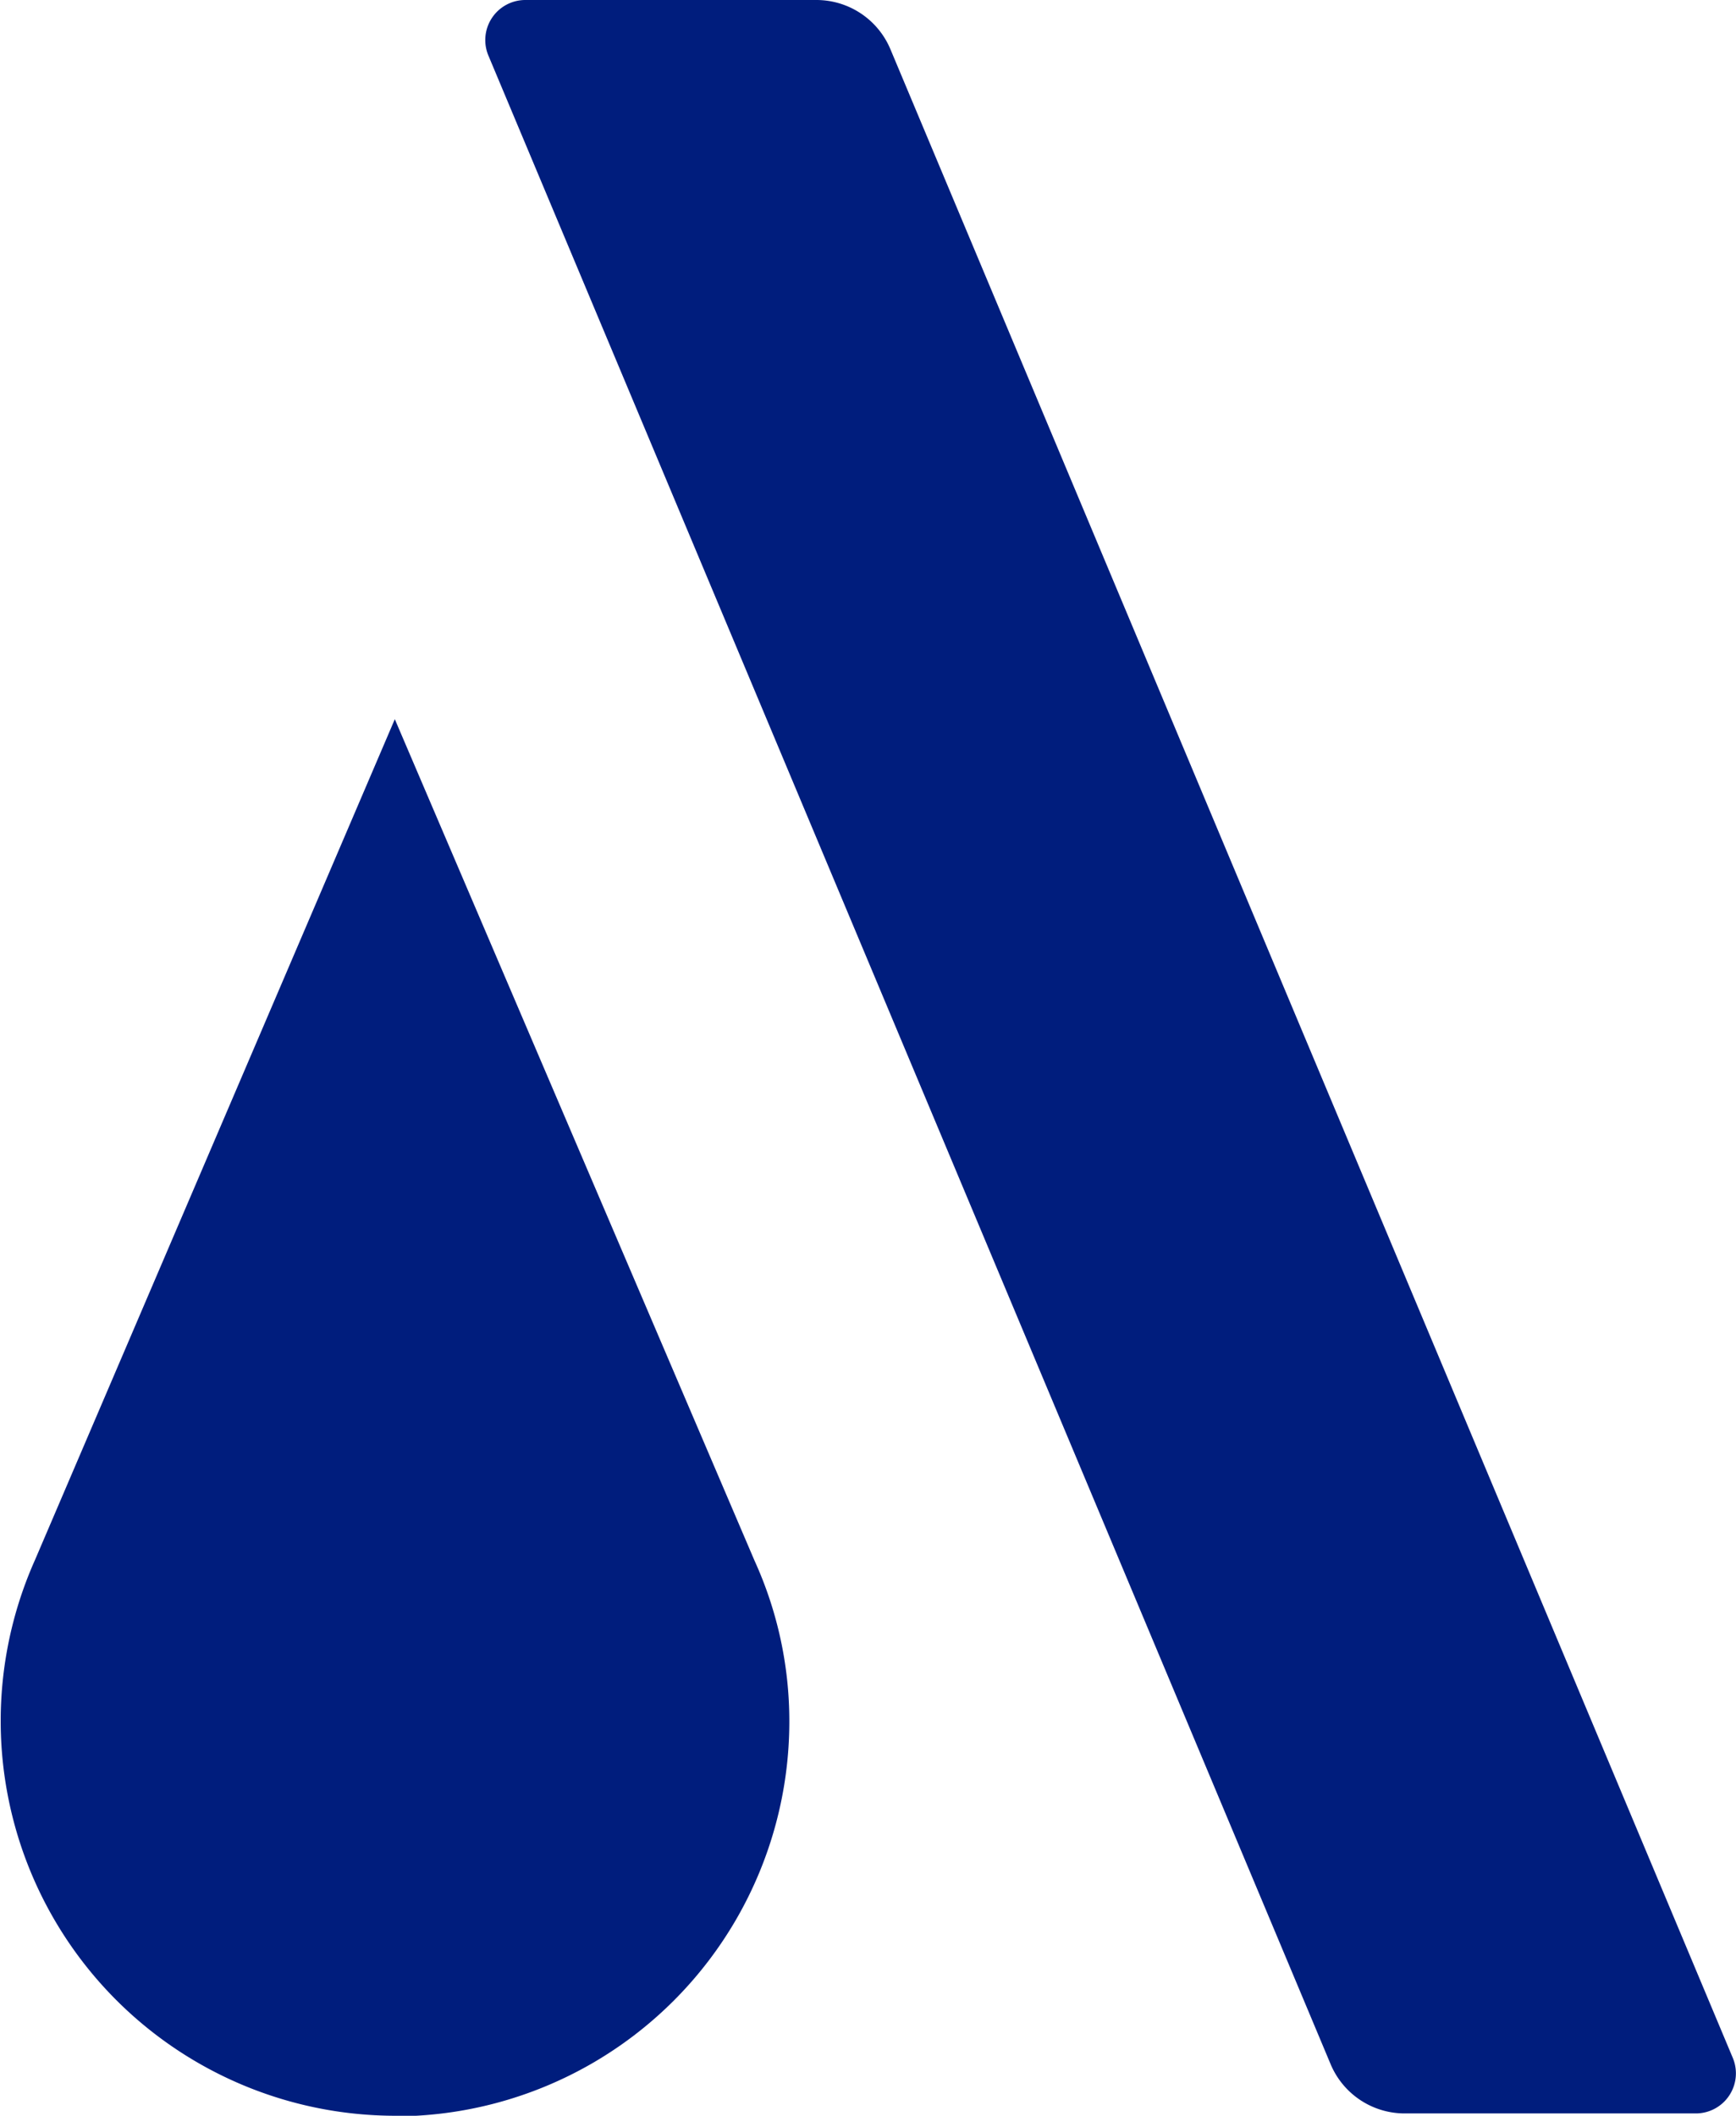 <svg xmlns="http://www.w3.org/2000/svg" viewBox="0 0 118.72 144.68"><defs><style>.cls-1{fill:#001d7d;}</style></defs><g id="图层_2" data-name="图层 2"><g id="图层_1-2" data-name="图层 1"><path class="cls-1" d="M116,144.52H96.07A5.49,5.49,0,0,1,91,141.16L33.4,3.8A2.74,2.74,0,0,1,35.93,0h19.9a5.49,5.49,0,0,1,5.06,3.36L118.5,140.72a2.74,2.74,0,0,1-2.53,3.8"/><path class="cls-1" d="M27,144.68h0a27,27,0,0,1-24.61-38L27,49.18,51.6,106.72a26.48,26.48,0,0,1,2.38,11,27,27,0,0,1-27,27"/></g></g></svg>